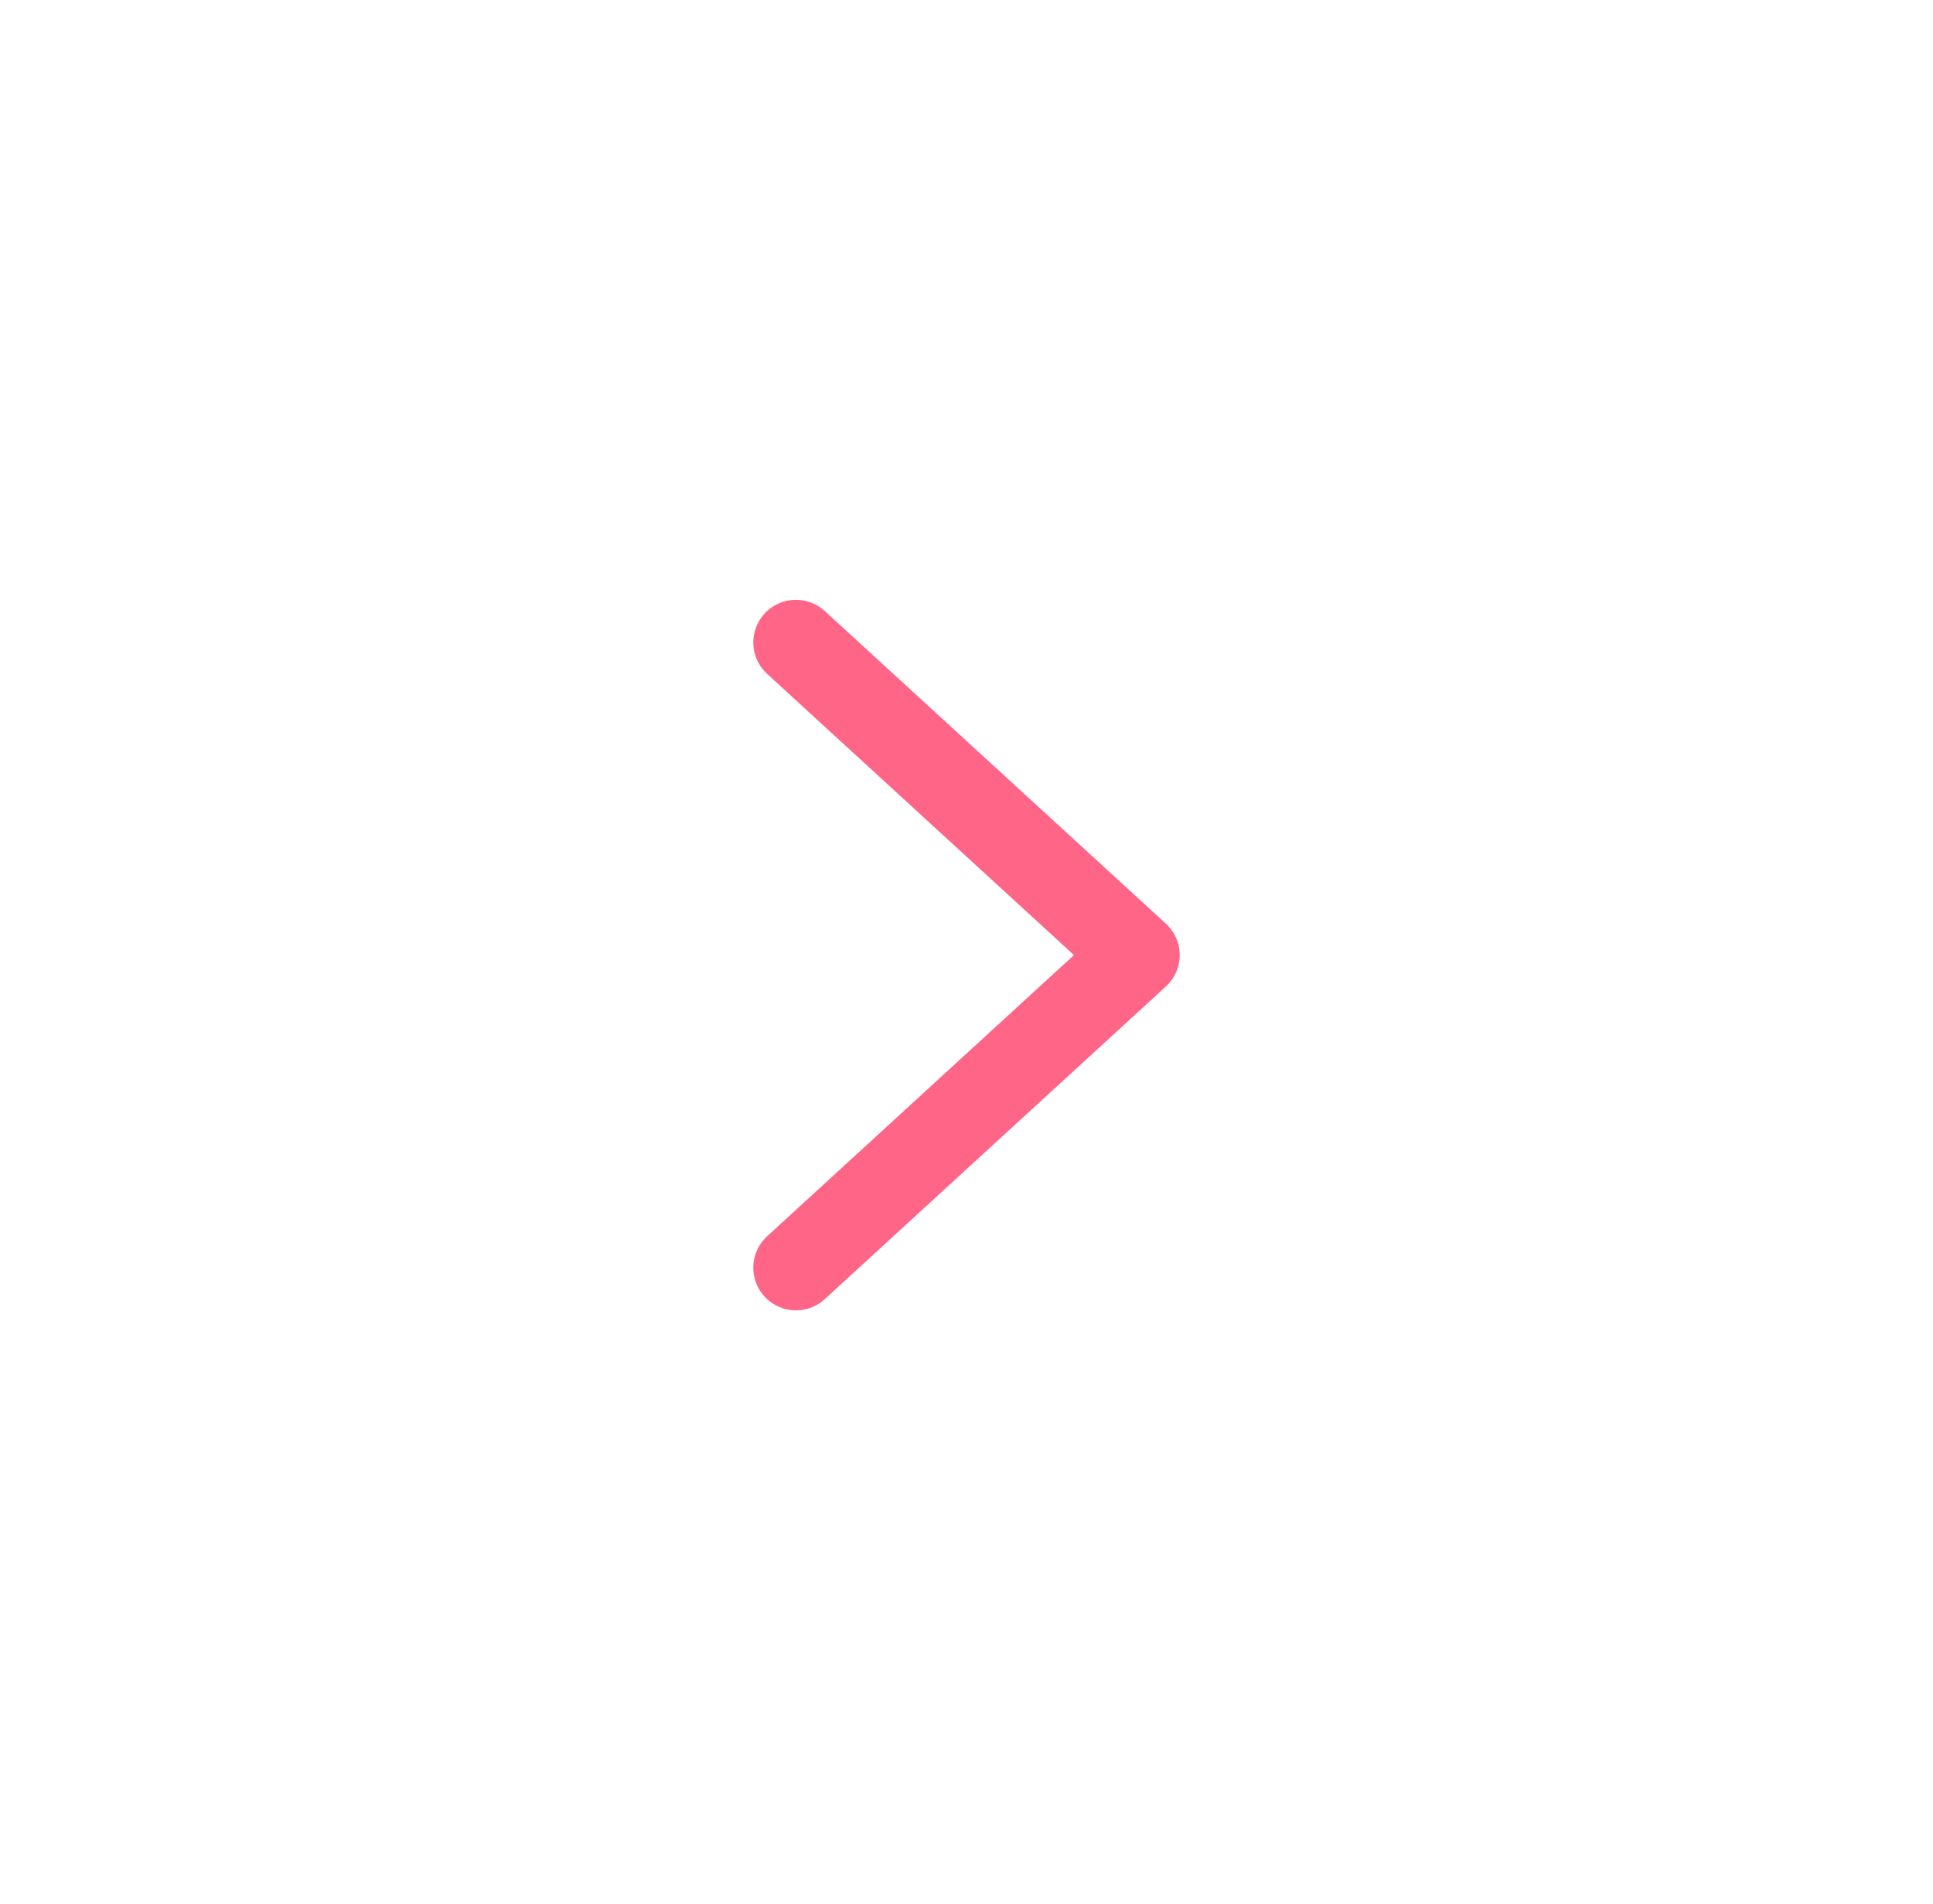 <svg width="68" height="67" viewBox="0 0 68 67" fill="none" xmlns="http://www.w3.org/2000/svg">
<g filter="url(#filter0_d_2062_620)">
<circle cx="37" cy="32.605" r="26" fill="white"/>
<path d="M31 21.605L43 32.605L31 43.605" stroke="#FF6586" stroke-width="3" stroke-linecap="round" stroke-linejoin="round"/>
</g>
<defs>
<filter id="filter0_d_2062_620" x="0.8" y="0.404" width="66.4" height="66.4" filterUnits="userSpaceOnUse" color-interpolation-filters="sRGB">
<feFlood flood-opacity="0" result="BackgroundImageFix"/>
<feColorMatrix in="SourceAlpha" type="matrix" values="0 0 0 0 0 0 0 0 0 0 0 0 0 0 0 0 0 0 127 0" result="hardAlpha"/>
<feOffset dx="-3" dy="1"/>
<feGaussianBlur stdDeviation="3.6"/>
<feComposite in2="hardAlpha" operator="out"/>
<feColorMatrix type="matrix" values="0 0 0 0 0 0 0 0 0 0 0 0 0 0 0 0 0 0 0.1 0"/>
<feBlend mode="normal" in2="BackgroundImageFix" result="effect1_dropShadow_2062_620"/>
<feBlend mode="normal" in="SourceGraphic" in2="effect1_dropShadow_2062_620" result="shape"/>
</filter>
</defs>
</svg>
